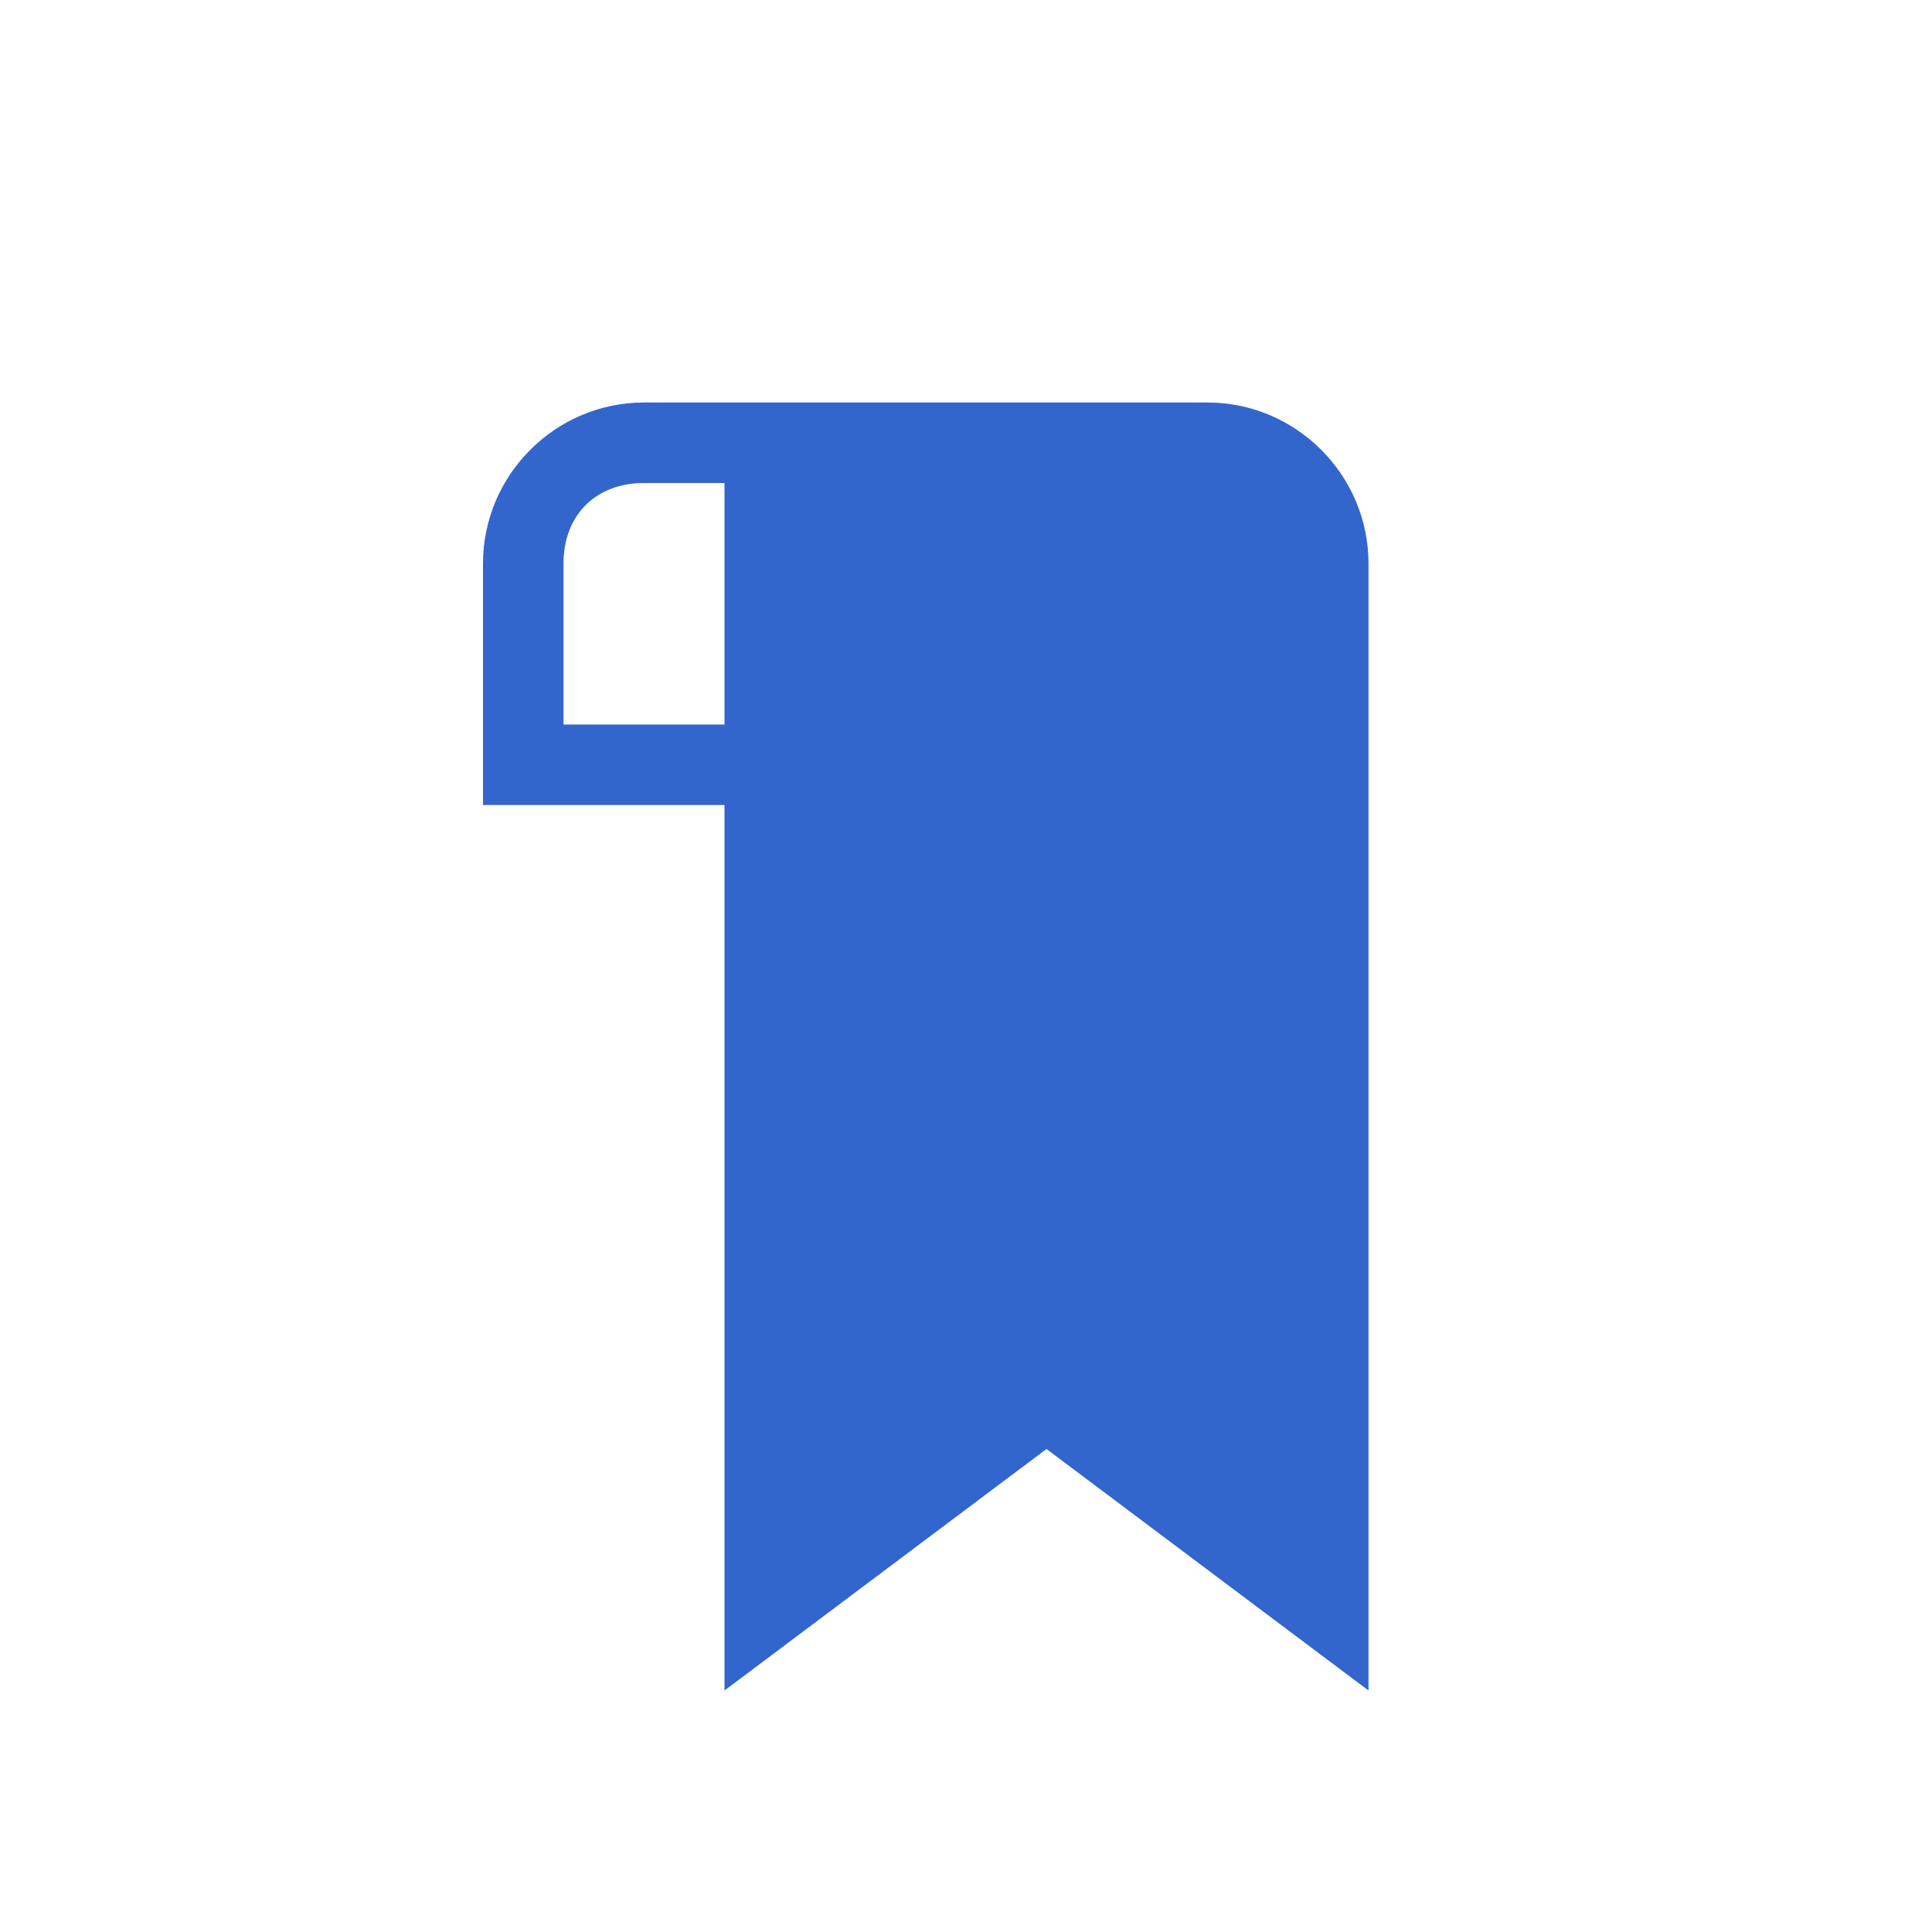 <?xml version="1.0" encoding="utf-8"?>
<svg xmlns="http://www.w3.org/2000/svg" width="24" height="24" viewBox="0 0 24 24"><g fill="#36c">
    <path d="M15 5H8c-1.1 0-2 .9-2 2v3h3v11l4-3 4 3V7c0-1.1-.9-2-2-2zM9 9H7V7c0-.6.4-1 1-1h1v3z"/>
</g></svg>
